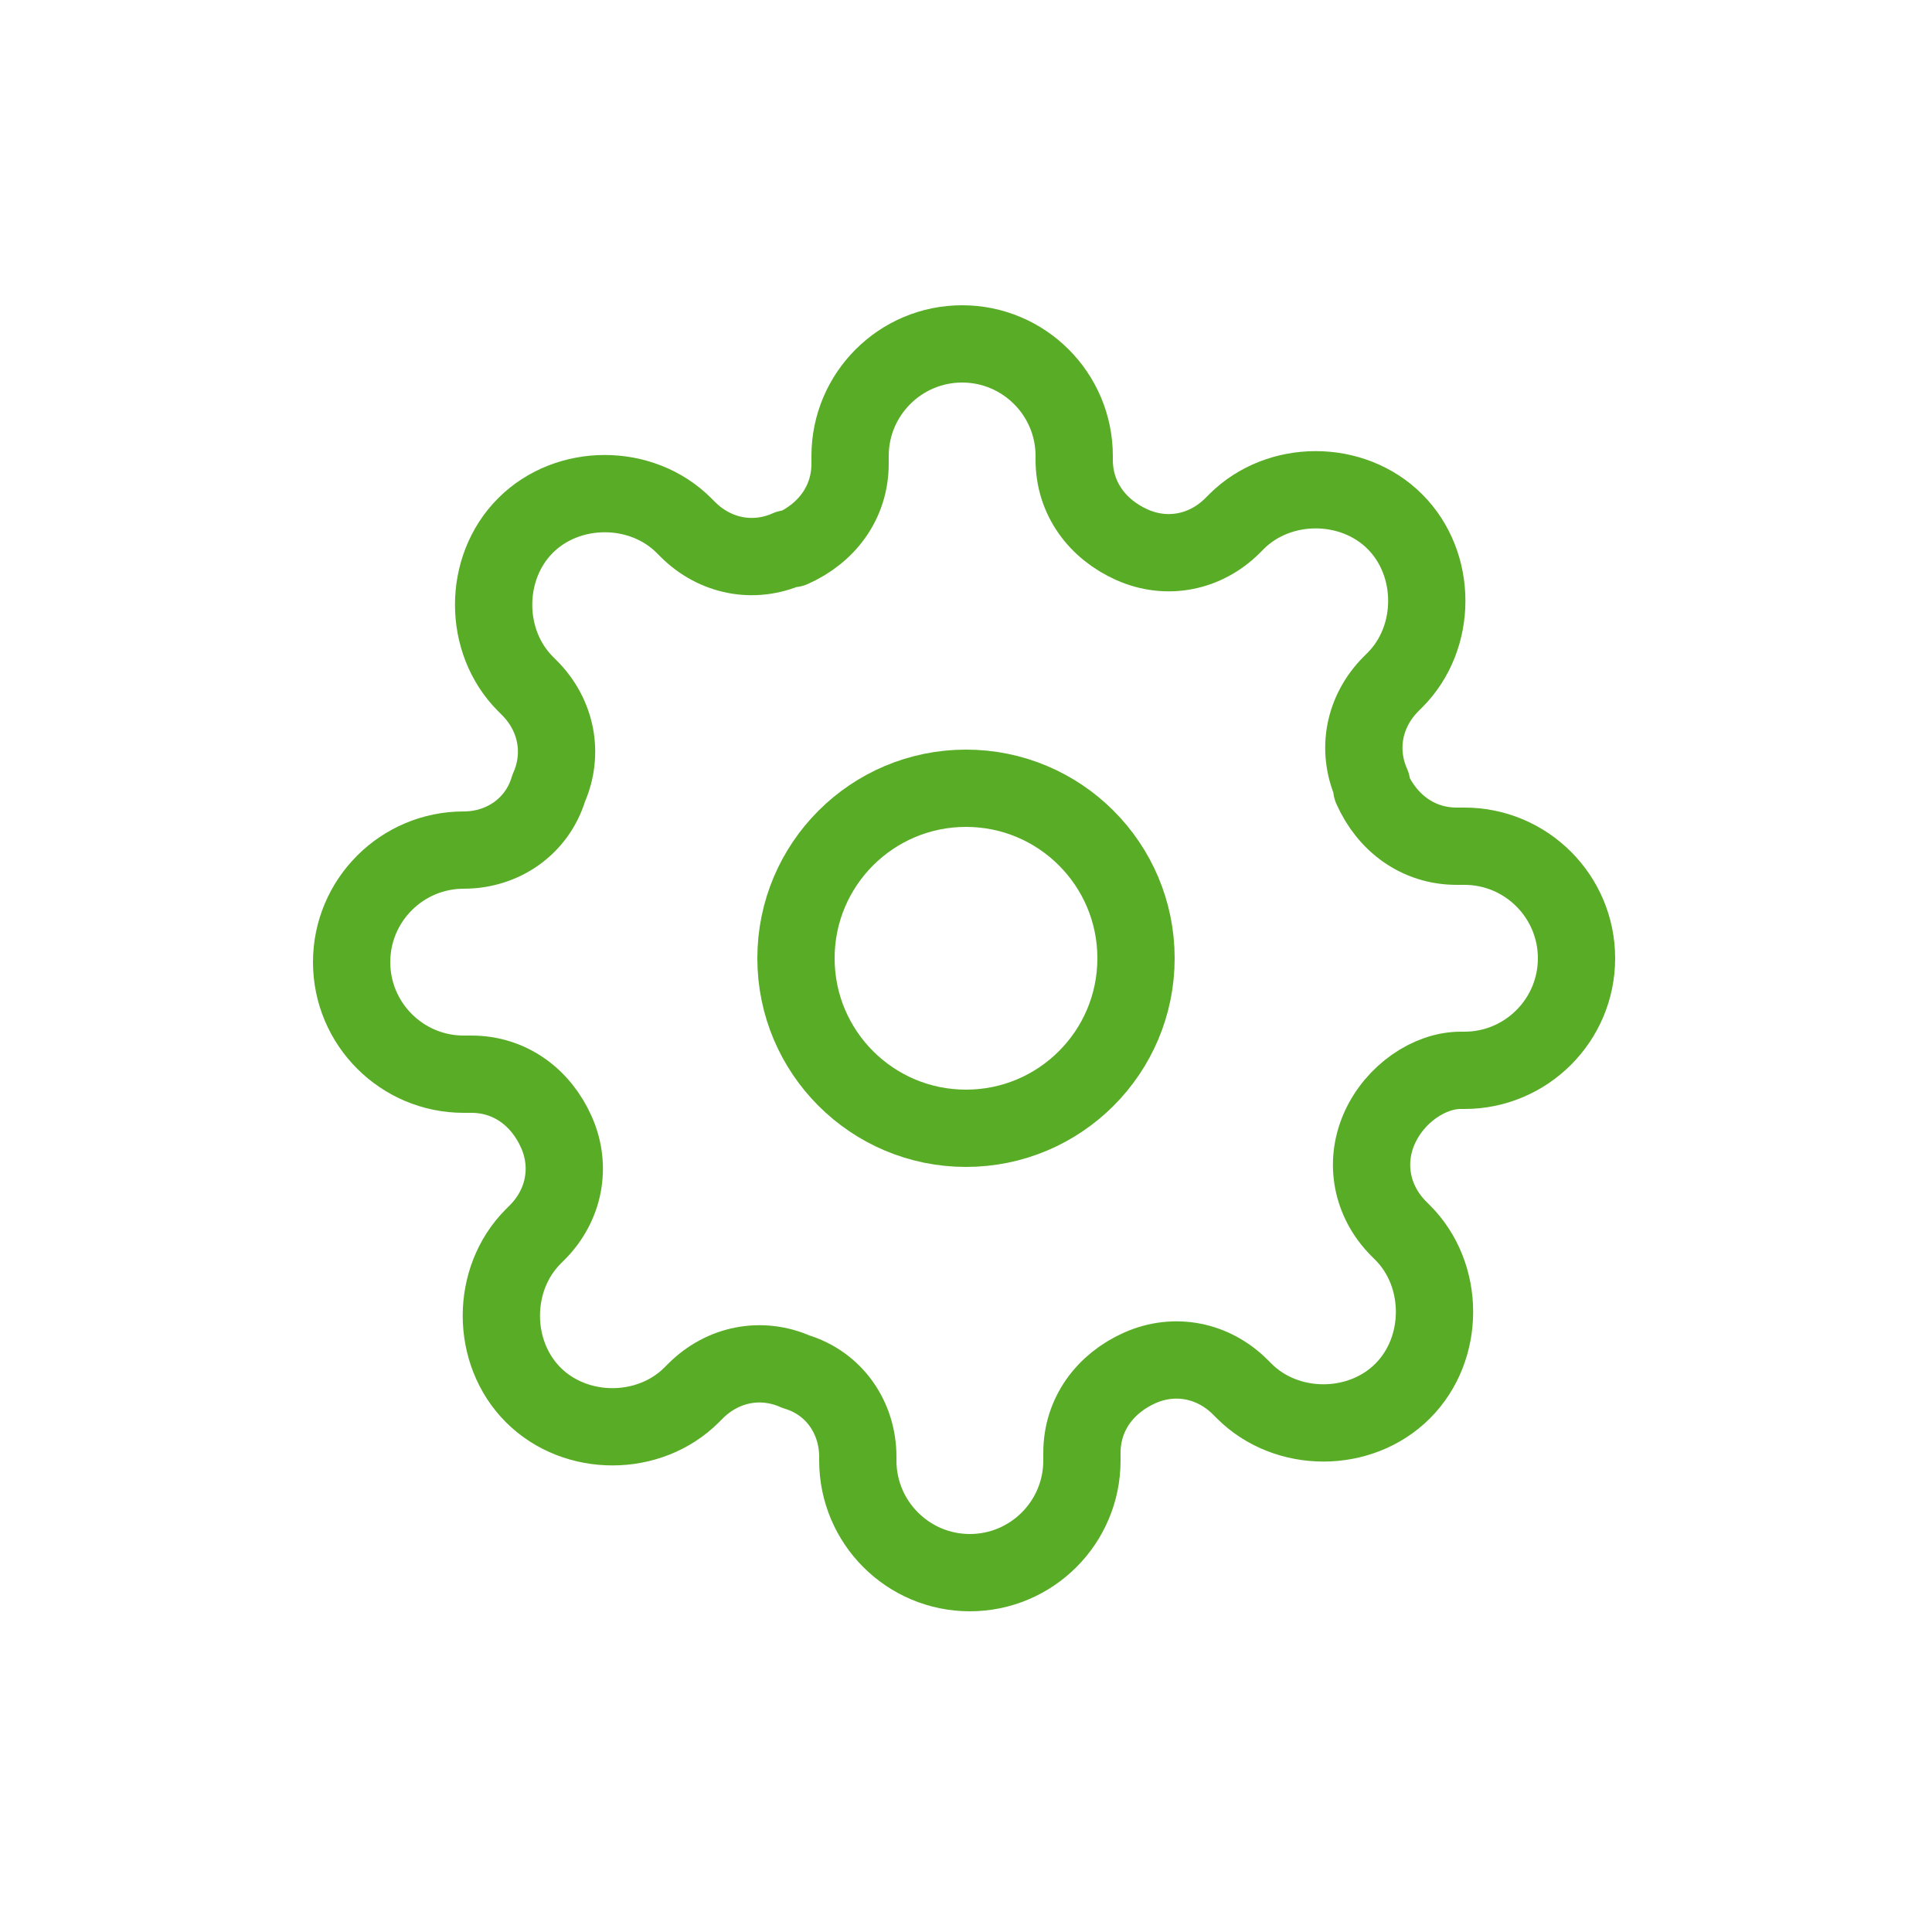 <?xml version="1.0" encoding="utf-8"?>
<!-- Generator: Adobe Illustrator 25.0.0, SVG Export Plug-In . SVG Version: 6.00 Build 0)  -->
<svg version="1.1" id="Layer_1" xmlns="http://www.w3.org/2000/svg" xmlns:xlink="http://www.w3.org/1999/xlink" x="0px" y="0px"
	 viewBox="0 0 50 50" style="enable-background:new 0 0 50 50;" xml:space="preserve">
<style type="text/css">
	.st0{fill:none;stroke:#59AC26;stroke-width:2;stroke-linecap:round;stroke-linejoin:round;}
</style>
<g>
	<circle class="st0" cx="25" cy="24.8" r="4.4"/>
	<path class="st0" d="M35.7,29.2c-0.4,0.9-0.2,1.9,0.5,2.6l0.1,0.1c1.1,1.1,1.1,3,0,4.1c0,0,0,0,0,0c-1.1,1.1-3,1.1-4.1,0
		c0,0,0,0,0,0l-0.1-0.1c-0.7-0.7-1.7-0.9-2.6-0.5c-0.9,0.4-1.5,1.2-1.5,2.2v0.2c0,1.6-1.3,2.9-2.9,2.9c-1.6,0-2.9-1.3-2.9-2.9v-0.1
		c0-1-0.6-1.9-1.6-2.2c-0.9-0.4-1.9-0.2-2.6,0.5l-0.1,0.1c-1.1,1.1-3,1.1-4.1,0c0,0,0,0,0,0c-1.1-1.1-1.1-3,0-4.1c0,0,0,0,0,0
		l0.1-0.1c0.7-0.7,0.9-1.7,0.5-2.6c-0.4-0.9-1.2-1.5-2.2-1.5h-0.2c-1.6,0-2.9-1.3-2.9-2.9c0-1.6,1.3-2.9,2.9-2.9H12
		c1,0,1.9-0.6,2.2-1.6c0.4-0.9,0.2-1.9-0.5-2.6l-0.1-0.1c-1.1-1.1-1.1-3,0-4.1c0,0,0,0,0,0c1.1-1.1,3-1.1,4.1,0c0,0,0,0,0,0l0.1,0.1
		c0.7,0.7,1.7,0.9,2.6,0.5h0.1c0.9-0.4,1.5-1.2,1.5-2.2v-0.2c0-1.6,1.3-2.9,2.9-2.9c1.6,0,2.9,1.3,2.9,2.9v0.1c0,1,0.6,1.8,1.5,2.2
		c0.9,0.4,1.9,0.2,2.6-0.5l0.1-0.1c1.1-1.1,3-1.1,4.1,0c0,0,0,0,0,0c1.1,1.1,1.1,3,0,4.1c0,0,0,0,0,0l-0.1,0.1
		c-0.7,0.7-0.9,1.7-0.5,2.6v0.1c0.4,0.9,1.2,1.5,2.2,1.5h0.2c1.6,0,2.9,1.3,2.9,2.9c0,1.6-1.3,2.9-2.9,2.9h-0.1
		C37,27.7,36.1,28.3,35.7,29.2z"/>
</g>
</svg>
